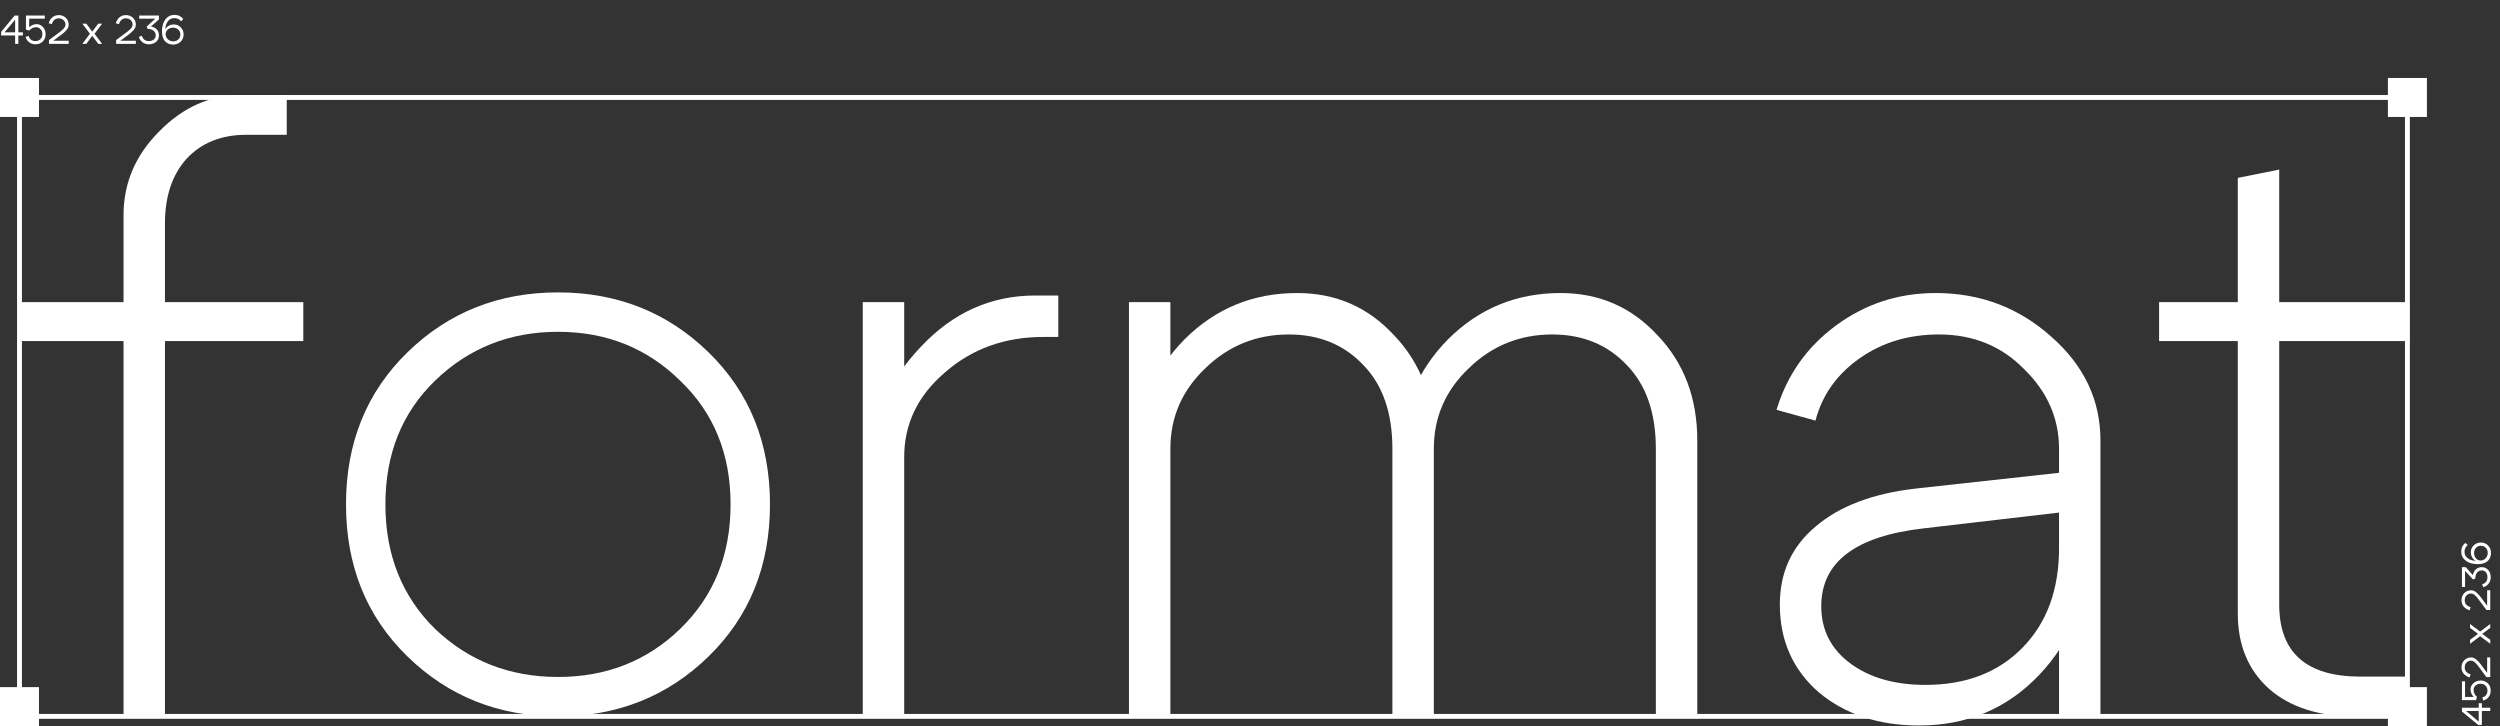 <svg width="513" height="149" viewBox="0 0 513 149" fill="none" xmlns="http://www.w3.org/2000/svg">
<rect x="0" y="0" width="513" height="149" fill="#333333" stroke="none"/>
<rect x="4" y="20" width="490" height="127" stroke="white"/>
<path d="M508.635 148.079L508.635 145.896L506.046 145.896L508.635 148.079ZM505.191 145.232L508.635 145.232L508.635 144.303L509.274 144.303L509.274 145.232L511 145.232L511 145.896L509.274 145.896L509.274 148.759L508.527 148.759L505.191 146.004L505.191 145.232ZM507.597 143.01C507.398 142.8 507.241 142.562 507.124 142.297C507.008 142.026 506.95 141.757 506.95 141.492C506.95 140.977 507.155 140.54 507.564 140.18C507.968 139.821 508.461 139.641 509.041 139.641C509.639 139.641 510.131 139.837 510.519 140.23C510.9 140.618 511.091 141.113 511.091 141.716C511.091 142.214 510.956 142.645 510.685 143.01C510.414 143.375 510.043 143.624 509.573 143.757L509.365 143.11C509.697 143.032 509.957 142.872 510.145 142.629C510.333 142.385 510.427 142.086 510.427 141.732C510.427 141.312 510.297 140.969 510.037 140.703C509.772 140.438 509.429 140.305 509.008 140.305C508.593 140.305 508.253 140.429 507.988 140.678C507.716 140.922 507.581 141.232 507.581 141.608C507.581 141.857 507.642 142.106 507.763 142.355C507.885 142.598 508.057 142.817 508.278 143.01L508.071 143.674L505.191 143.674L505.191 139.807L505.83 139.807L505.83 143.01L507.597 143.01ZM507.066 134.9C507.266 134.9 507.465 134.944 507.664 135.033C507.863 135.121 508.051 135.249 508.228 135.415C508.405 135.575 508.552 135.722 508.668 135.854C508.784 135.987 508.911 136.142 509.05 136.319L510.361 138.07L510.361 134.9L511 134.9L511 138.95L510.22 138.95L508.635 136.817C508.508 136.651 508.416 136.535 508.361 136.468C508.306 136.397 508.214 136.291 508.087 136.153C507.96 136.009 507.852 135.904 507.763 135.838C507.675 135.771 507.567 135.711 507.44 135.655C507.313 135.594 507.188 135.564 507.066 135.564C506.685 135.564 506.372 135.697 506.129 135.962C505.885 136.228 505.763 136.551 505.763 136.933C505.763 137.652 506.165 138.131 506.967 138.369L506.768 139.016C506.275 138.867 505.874 138.618 505.564 138.269C505.254 137.921 505.1 137.475 505.1 136.933C505.1 136.369 505.285 135.89 505.656 135.498C506.026 135.099 506.497 134.9 507.066 134.9ZM511 128.038L511 128.835L509.357 130.072L511 131.292L511 132.105L508.925 130.545L506.851 132.105L506.851 131.292L508.494 130.072L506.851 128.835L506.851 128.038L508.925 129.599L511 128.038ZM507.066 121.123C507.266 121.123 507.465 121.167 507.664 121.256C507.863 121.344 508.051 121.471 508.228 121.637C508.405 121.798 508.552 121.944 508.668 122.077C508.784 122.21 508.911 122.365 509.05 122.542L510.361 124.293L510.361 121.123L511 121.123L511 125.173L510.22 125.173L508.635 123.04C508.508 122.874 508.416 122.758 508.361 122.691C508.306 122.619 508.214 122.514 508.087 122.376C507.96 122.232 507.852 122.127 507.763 122.06C507.675 121.994 507.567 121.933 507.44 121.878C507.313 121.817 507.188 121.787 507.066 121.787C506.685 121.787 506.372 121.919 506.129 122.185C505.885 122.451 505.763 122.774 505.763 123.156C505.763 123.875 506.165 124.354 506.967 124.592L506.768 125.239C506.275 125.09 505.874 124.841 505.564 124.492C505.254 124.143 505.1 123.698 505.1 123.156C505.1 122.592 505.285 122.113 505.656 121.72C506.026 121.322 506.497 121.123 507.066 121.123ZM507.448 118.025C507.52 117.527 507.719 117.129 508.046 116.83C508.367 116.531 508.776 116.382 509.274 116.382C509.805 116.382 510.242 116.575 510.585 116.963C510.923 117.35 511.091 117.848 511.091 118.456C511.091 118.96 510.95 119.394 510.668 119.759C510.386 120.124 510.015 120.371 509.556 120.498L509.34 119.876C509.683 119.798 509.952 119.635 510.145 119.386C510.333 119.131 510.427 118.819 510.427 118.448C510.427 118.039 510.322 117.704 510.112 117.444C509.896 117.178 509.622 117.046 509.29 117.046C508.87 117.046 508.541 117.192 508.303 117.485C508.059 117.773 507.938 118.18 507.938 118.705L507.465 118.913L505.83 117.129L505.83 120.432L505.191 120.432L505.191 116.382L505.971 116.382L507.448 118.025ZM506.378 111.84C506.162 111.995 505.999 112.194 505.888 112.437C505.772 112.675 505.714 112.944 505.714 113.242C505.714 113.768 505.924 114.197 506.344 114.529C506.765 114.861 507.324 115.049 508.021 115.093C507.711 114.933 507.467 114.695 507.29 114.379C507.108 114.058 507.017 113.71 507.017 113.334C507.017 112.764 507.216 112.288 507.614 111.906C508.007 111.519 508.494 111.325 509.075 111.325C509.667 111.325 510.162 111.53 510.56 111.939C510.953 112.343 511.149 112.852 511.149 113.466C511.149 113.887 511.055 114.271 510.867 114.62C510.674 114.963 510.408 115.226 510.071 115.408C509.633 115.641 509.075 115.76 508.394 115.765C507.387 115.76 506.58 115.522 505.971 115.052C505.357 114.576 505.05 113.956 505.05 113.193C505.05 112.811 505.127 112.462 505.282 112.147C505.437 111.832 505.65 111.585 505.921 111.408L506.378 111.84ZM509.033 115.01C509.432 115.01 509.775 114.858 510.062 114.554C510.344 114.244 510.485 113.873 510.485 113.442C510.485 113.021 510.353 112.675 510.087 112.404C509.816 112.128 509.479 111.989 509.075 111.989C508.671 111.989 508.339 112.13 508.079 112.412C507.813 112.689 507.68 113.046 507.68 113.483C507.68 113.92 507.81 114.285 508.071 114.578C508.325 114.872 508.646 115.016 509.033 115.01Z" fill="white"/>
<path d="M0.921 6.635L3.104 6.635L3.104 4.046L0.921 6.635ZM3.768 3.191L3.768 6.635H4.697V7.274H3.768V9H3.104V7.274L0.241 7.274L0.241 6.527L2.996 3.191H3.768ZM5.99 5.597C6.2 5.398 6.438 5.241 6.703 5.124C6.974 5.008 7.243 4.95 7.508 4.95C8.023 4.95 8.46 5.155 8.82 5.564C9.179 5.968 9.359 6.461 9.359 7.041C9.359 7.639 9.163 8.131 8.77 8.519C8.382 8.9 7.887 9.091 7.284 9.091C6.786 9.091 6.355 8.956 5.99 8.685C5.625 8.414 5.376 8.043 5.243 7.573L5.89 7.365C5.968 7.697 6.128 7.957 6.371 8.145C6.615 8.333 6.914 8.427 7.268 8.427C7.688 8.427 8.031 8.297 8.297 8.037C8.562 7.772 8.695 7.429 8.695 7.008C8.695 6.593 8.571 6.253 8.322 5.988C8.078 5.716 7.768 5.581 7.392 5.581C7.143 5.581 6.894 5.642 6.645 5.763C6.402 5.885 6.183 6.057 5.99 6.278L5.326 6.071V3.191L9.193 3.191V3.83L5.99 3.83V5.597ZM14.1 5.066C14.1 5.266 14.056 5.465 13.967 5.664C13.879 5.863 13.751 6.051 13.585 6.228C13.425 6.405 13.278 6.552 13.146 6.668C13.013 6.784 12.858 6.911 12.681 7.05L10.93 8.361H14.1V9H10.05V8.22L12.183 6.635C12.349 6.508 12.465 6.416 12.531 6.361C12.603 6.306 12.709 6.214 12.847 6.087C12.991 5.96 13.096 5.852 13.162 5.763C13.229 5.675 13.29 5.567 13.345 5.44C13.406 5.313 13.436 5.188 13.436 5.066C13.436 4.685 13.303 4.372 13.038 4.129C12.772 3.885 12.448 3.763 12.067 3.763C11.348 3.763 10.869 4.165 10.631 4.967L9.984 4.768C10.133 4.275 10.382 3.874 10.731 3.564C11.079 3.254 11.525 3.1 12.067 3.1C12.631 3.1 13.11 3.285 13.502 3.656C13.901 4.026 14.1 4.497 14.1 5.066ZM20.962 9H20.165L18.928 7.357L17.709 9H16.895L18.455 6.925L16.895 4.851H17.709L18.928 6.494L20.165 4.851H20.962L19.401 6.925L20.962 9ZM27.877 5.066C27.877 5.266 27.833 5.465 27.744 5.664C27.656 5.863 27.529 6.051 27.363 6.228C27.202 6.405 27.056 6.552 26.923 6.668C26.79 6.784 26.635 6.911 26.458 7.05L24.707 8.361L27.877 8.361V9L23.828 9V8.22L25.96 6.635C26.126 6.508 26.242 6.416 26.309 6.361C26.381 6.306 26.486 6.214 26.624 6.087C26.768 5.96 26.873 5.852 26.939 5.763C27.006 5.675 27.067 5.567 27.122 5.44C27.183 5.313 27.213 5.188 27.213 5.066C27.213 4.685 27.081 4.372 26.815 4.129C26.549 3.885 26.226 3.763 25.844 3.763C25.125 3.763 24.646 4.165 24.408 4.967L23.761 4.768C23.91 4.275 24.159 3.874 24.508 3.564C24.857 3.254 25.302 3.1 25.844 3.1C26.408 3.1 26.887 3.285 27.28 3.656C27.678 4.026 27.877 4.497 27.877 5.066ZM30.975 5.448C31.473 5.52 31.871 5.719 32.17 6.046C32.469 6.367 32.618 6.776 32.618 7.274C32.618 7.805 32.425 8.242 32.037 8.585C31.65 8.923 31.152 9.091 30.544 9.091C30.04 9.091 29.606 8.95 29.241 8.668C28.875 8.386 28.629 8.015 28.502 7.556L29.125 7.34C29.202 7.683 29.365 7.952 29.614 8.145C29.869 8.333 30.181 8.427 30.552 8.427C30.961 8.427 31.296 8.322 31.556 8.112C31.822 7.896 31.954 7.622 31.954 7.29C31.954 6.87 31.808 6.541 31.515 6.303C31.227 6.059 30.82 5.938 30.295 5.938L30.087 5.465L31.871 3.83L28.569 3.83V3.191L32.618 3.191V3.971L30.975 5.448ZM37.16 4.378C37.005 4.162 36.806 3.999 36.563 3.888C36.325 3.772 36.056 3.714 35.758 3.714C35.232 3.714 34.803 3.924 34.471 4.344C34.139 4.765 33.951 5.324 33.907 6.021C34.067 5.711 34.305 5.467 34.621 5.29C34.942 5.108 35.29 5.017 35.666 5.017C36.236 5.017 36.712 5.216 37.094 5.614C37.481 6.007 37.675 6.494 37.675 7.075C37.675 7.667 37.47 8.162 37.06 8.56C36.657 8.953 36.148 9.149 35.534 9.149C35.113 9.149 34.729 9.055 34.38 8.867C34.037 8.674 33.774 8.408 33.592 8.071C33.359 7.633 33.24 7.075 33.235 6.394C33.24 5.387 33.478 4.58 33.949 3.971C34.424 3.357 35.044 3.05 35.807 3.05C36.189 3.05 36.538 3.127 36.853 3.282C37.168 3.437 37.415 3.65 37.592 3.921L37.16 4.378ZM33.99 7.033C33.99 7.432 34.142 7.775 34.446 8.062C34.756 8.344 35.127 8.485 35.559 8.485C35.979 8.485 36.325 8.353 36.596 8.087C36.872 7.816 37.011 7.479 37.011 7.075C37.011 6.671 36.87 6.339 36.587 6.079C36.311 5.813 35.954 5.68 35.517 5.68C35.08 5.68 34.715 5.811 34.422 6.071C34.128 6.325 33.984 6.646 33.99 7.033Z" fill="white"/>
<rect y="16" width="8" height="8" fill="white"/>
<rect y="141" width="8" height="8" fill="white"/>
<rect x="490" y="141" width="8" height="8" fill="white"/>
<rect x="490" y="16" width="8" height="8" fill="white"/>
<path d="M484.355 138.841H494.385V147.001H483.165C475.798 147.001 469.962 145.131 465.655 141.391C461.348 137.537 459.195 132.381 459.195 125.921V69.991H443.045V62.001H459.195V36.501L467.695 34.801V62.001H494.385V69.991H467.695V124.051C467.695 133.911 473.248 138.841 484.355 138.841Z" fill="white"/>
<path d="M422.513 105.181L394.803 108.411C380.75 109.998 373.723 115.324 373.723 124.391C373.723 129.264 375.707 133.174 379.673 136.121C383.64 139.068 388.797 140.541 395.143 140.541C403.417 140.541 410.047 137.991 415.033 132.891C420.02 127.791 422.513 120.991 422.513 112.491H428.463C428.463 122.804 425.12 131.474 418.433 138.501C411.86 145.414 403.643 148.871 393.783 148.871C385.51 148.871 378.653 146.604 373.213 142.071C367.887 137.424 365.223 131.418 365.223 124.051C365.223 117.478 367.66 112.151 372.533 108.071C377.407 103.878 384.263 101.271 393.103 100.251L422.513 97.021V92.091C422.513 85.858 420.133 80.418 415.373 75.771C410.727 71.011 404.89 68.631 397.863 68.631C391.63 68.631 386.19 70.274 381.543 73.561C376.897 76.847 373.893 81.097 372.533 86.311L364.543 84.101C366.697 76.961 370.777 71.181 376.783 66.761C382.79 62.341 389.59 60.131 397.183 60.131C406.363 60.131 414.297 63.134 420.983 69.141C427.67 75.034 431.013 82.118 431.013 90.391V147.001H422.513V105.181Z" fill="white"/>
<path d="M339.781 147.001V92.091C339.781 84.724 337.797 79.001 333.831 74.921C329.864 70.728 324.764 68.631 318.531 68.631C311.844 68.631 306.121 70.954 301.361 75.601C296.601 80.134 294.221 85.631 294.221 92.091H287.761C287.761 83.478 290.877 75.998 297.111 69.651C303.457 63.304 311.164 60.131 320.231 60.131C328.164 60.131 334.794 63.021 340.121 68.801C345.561 74.468 348.281 81.664 348.281 90.391V147.001H339.781ZM231.661 147.001V62.001H240.161V147.001H231.661ZM285.721 147.001V92.091C285.721 84.724 283.737 79.001 279.771 74.921C275.804 70.728 270.704 68.631 264.471 68.631C257.784 68.631 252.061 70.954 247.301 75.601C242.541 80.134 240.161 85.631 240.161 92.091H233.701C233.701 83.478 236.817 75.998 243.051 69.651C249.397 63.304 257.104 60.131 266.171 60.131C274.104 60.131 280.734 63.021 286.061 68.801C291.501 74.468 294.221 81.664 294.221 90.391V147.001H285.721Z" fill="white"/>
<path d="M177.041 147.001V62.001H185.541V147.001H177.041ZM214.101 69.141C206.168 69.141 199.425 71.577 193.871 76.451C188.318 81.211 185.541 86.991 185.541 93.791H179.081C179.081 85.631 182.368 78.094 188.941 71.181C195.515 64.154 203.335 60.641 212.401 60.641H217.161V69.141H214.101Z" fill="white"/>
<path d="M89.273 78.112C82.481 84.688 79.085 93.151 79.085 103.5C79.085 113.849 82.481 122.366 89.273 129.05C96.173 135.626 104.582 138.914 114.5 138.914C124.418 138.914 132.773 135.626 139.565 129.05C146.465 122.366 149.914 113.849 149.914 103.5C149.914 93.151 146.465 84.688 139.565 78.112C132.773 71.427 124.418 68.085 114.5 68.085C104.582 68.085 96.173 71.427 89.273 78.112ZM83.613 134.71C75.204 126.517 71 116.113 71 103.5C71 90.887 75.204 80.483 83.613 72.29C92.022 64.097 102.318 60 114.5 60C126.682 60 136.978 64.097 145.387 72.29C153.796 80.483 158 90.887 158 103.5C158 116.113 153.796 126.517 145.387 134.71C136.978 142.903 126.682 147 114.5 147C102.318 147 92.022 142.903 83.613 134.71Z" fill="white"/>
<path d="M50.51 27.66C45.41 27.66 41.33 29.303 38.27 32.59C35.323 35.877 33.85 40.297 33.85 45.85V62H62.24V69.99H33.85V147H25.35V69.99H4.1V62H25.35V44.15C25.35 37.577 27.786 31.853 32.66 26.98C37.533 21.993 43.143 19.5 49.49 19.5H58.84V27.66H50.51Z" fill="white"/>
</svg>

